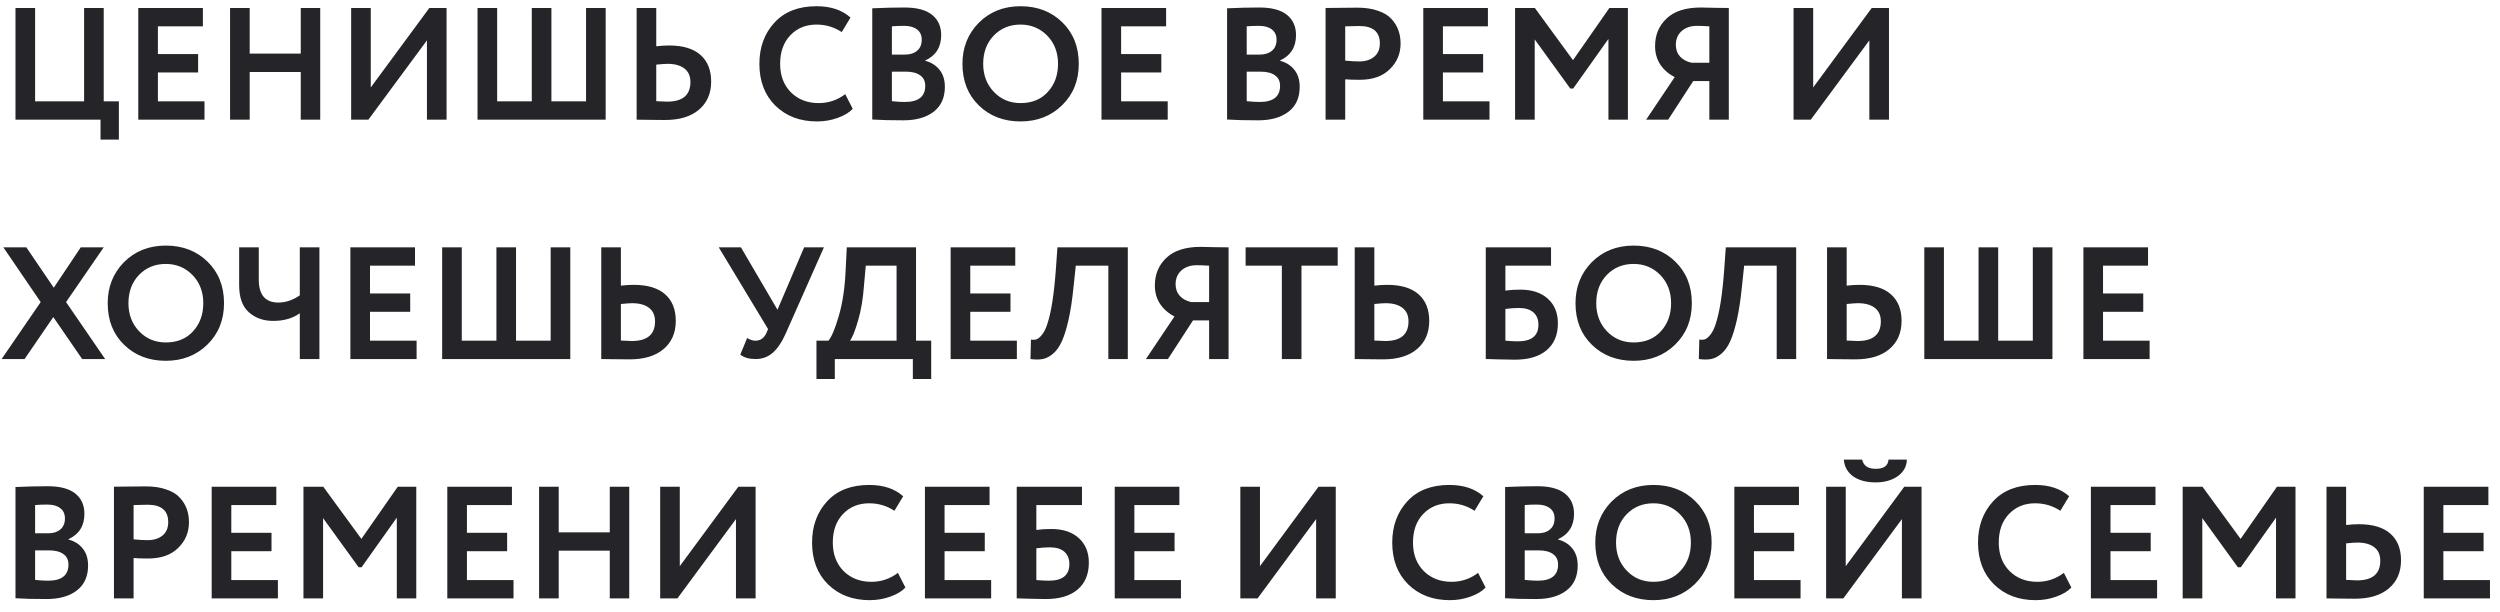 <?xml version="1.0" encoding="UTF-8"?> <svg xmlns="http://www.w3.org/2000/svg" width="188" height="46" viewBox="0 0 188 46" fill="none"> <path d="M7.56 9H1.164V0.6H2.64V7.62H6.324V0.6H7.8V7.62H8.94V10.5H7.56V9ZM15.378 9H10.398V0.6H15.258V1.98H11.874V4.068H14.898V5.448H11.874V7.62H15.378V9ZM24.081 9H22.617V5.412H18.777V9H17.301V0.6H18.777V4.032H22.617V0.6H24.081V9ZM32.106 3.036L27.702 9H26.406V0.6H27.882V6.576L32.286 0.6H33.582V9H32.106V3.036ZM45.546 9H35.91V0.6H37.386V7.62H39.99V0.6H41.466V7.62H44.07V0.6H45.546V9ZM50.191 4.8C50.047 4.8 49.767 4.82 49.351 4.86V7.608C49.879 7.632 50.151 7.644 50.167 7.644C51.335 7.644 51.919 7.152 51.919 6.168C51.919 5.72 51.767 5.38 51.463 5.148C51.159 4.916 50.735 4.8 50.191 4.8ZM47.875 0.6H49.351V3.48C49.695 3.44 50.015 3.42 50.311 3.42C51.351 3.42 52.139 3.656 52.675 4.128C53.211 4.6 53.479 5.268 53.479 6.132C53.479 7.028 53.171 7.736 52.555 8.256C51.947 8.768 51.095 9.024 49.999 9.024C49.535 9.024 49.139 9.02 48.811 9.012C48.483 9.004 48.171 9 47.875 9V0.6ZM63.562 7.08L64.126 8.184C63.862 8.464 63.482 8.692 62.986 8.868C62.498 9.044 61.982 9.132 61.438 9.132C60.158 9.132 59.114 8.736 58.306 7.944C57.506 7.152 57.106 6.104 57.106 4.8C57.106 3.552 57.486 2.516 58.246 1.692C58.998 0.876 60.05 0.468 61.402 0.468C62.474 0.468 63.326 0.752 63.958 1.32L63.298 2.412C62.73 2.036 62.098 1.848 61.402 1.848C60.602 1.848 59.946 2.116 59.434 2.652C58.922 3.188 58.666 3.904 58.666 4.8C58.666 5.68 58.934 6.392 59.47 6.936C60.014 7.48 60.714 7.752 61.57 7.752C62.306 7.752 62.97 7.528 63.562 7.08ZM65.594 8.988V0.624C66.458 0.584 67.266 0.564 68.018 0.564C68.946 0.564 69.638 0.748 70.094 1.116C70.55 1.484 70.778 1.992 70.778 2.64C70.778 3.544 70.378 4.18 69.578 4.548V4.572C70.034 4.692 70.394 4.92 70.658 5.256C70.922 5.584 71.054 6.008 71.054 6.528C71.054 7.344 70.774 7.968 70.214 8.4C69.654 8.832 68.894 9.048 67.934 9.048C66.974 9.048 66.194 9.028 65.594 8.988ZM68.114 5.388H67.07V7.608C67.446 7.648 67.77 7.668 68.042 7.668C69.066 7.668 69.578 7.264 69.578 6.456C69.578 6.104 69.45 5.84 69.194 5.664C68.938 5.48 68.578 5.388 68.114 5.388ZM67.994 1.944C67.642 1.944 67.334 1.956 67.07 1.98V4.104H68.066C68.442 4.104 68.742 4.008 68.966 3.816C69.198 3.624 69.314 3.348 69.314 2.988C69.314 2.652 69.198 2.396 68.966 2.22C68.734 2.036 68.41 1.944 67.994 1.944ZM72.376 4.8C72.376 3.576 72.784 2.548 73.6 1.716C74.432 0.884 75.48 0.468 76.744 0.468C78.008 0.468 79.052 0.868 79.876 1.668C80.708 2.476 81.124 3.52 81.124 4.8C81.124 6.056 80.708 7.092 79.876 7.908C79.044 8.724 78 9.132 76.744 9.132C75.48 9.132 74.436 8.732 73.612 7.932C72.788 7.132 72.376 6.088 72.376 4.8ZM73.936 4.8C73.936 5.648 74.204 6.352 74.74 6.912C75.276 7.472 75.944 7.752 76.744 7.752C77.608 7.752 78.292 7.472 78.796 6.912C79.308 6.352 79.564 5.648 79.564 4.8C79.564 3.944 79.292 3.236 78.748 2.676C78.204 2.124 77.536 1.848 76.744 1.848C75.936 1.848 75.264 2.124 74.728 2.676C74.2 3.228 73.936 3.936 73.936 4.8ZM87.812 9H82.832V0.6H87.692V1.98H84.308V4.068H87.332V5.448H84.308V7.62H87.812V9ZM92.277 8.988V0.624C93.141 0.584 93.949 0.564 94.701 0.564C95.629 0.564 96.321 0.748 96.777 1.116C97.233 1.484 97.461 1.992 97.461 2.64C97.461 3.544 97.061 4.18 96.261 4.548V4.572C96.717 4.692 97.077 4.92 97.341 5.256C97.605 5.584 97.737 6.008 97.737 6.528C97.737 7.344 97.457 7.968 96.897 8.4C96.337 8.832 95.577 9.048 94.617 9.048C93.657 9.048 92.877 9.028 92.277 8.988ZM94.797 5.388H93.753V7.608C94.129 7.648 94.453 7.668 94.725 7.668C95.749 7.668 96.261 7.264 96.261 6.456C96.261 6.104 96.133 5.84 95.877 5.664C95.621 5.48 95.261 5.388 94.797 5.388ZM94.677 1.944C94.325 1.944 94.017 1.956 93.753 1.98V4.104H94.749C95.125 4.104 95.425 4.008 95.649 3.816C95.881 3.624 95.997 3.348 95.997 2.988C95.997 2.652 95.881 2.396 95.649 2.22C95.417 2.036 95.093 1.944 94.677 1.944ZM101.16 5.964V9H99.683V0.6C100.036 0.6 100.416 0.596 100.824 0.588C101.24 0.58 101.656 0.576 102.072 0.576C102.664 0.576 103.176 0.652 103.608 0.804C104.048 0.948 104.388 1.152 104.628 1.416C104.868 1.672 105.044 1.956 105.156 2.268C105.268 2.572 105.324 2.908 105.324 3.276C105.324 4.036 105.052 4.68 104.508 5.208C103.972 5.736 103.22 6 102.252 6C101.764 6 101.4 5.988 101.16 5.964ZM102.216 1.956L101.16 1.98V4.56C101.584 4.6 101.932 4.62 102.204 4.62C102.676 4.62 103.052 4.504 103.332 4.272C103.62 4.04 103.764 3.704 103.764 3.264C103.764 2.392 103.248 1.956 102.216 1.956ZM112.011 9H107.031V0.6H111.891V1.98H108.507V4.068H111.531V5.448H108.507V7.62H112.011V9ZM115.41 9H113.934V0.6H115.422L118.29 4.524L121.026 0.6H122.418V9H120.954V2.928L118.302 6.66H118.086L115.41 2.964V9ZM130.006 9H128.542V6.096H127.33L125.446 9H123.79L125.938 5.796C125.49 5.572 125.13 5.26 124.858 4.86C124.594 4.46 124.462 3.996 124.462 3.468C124.462 2.628 124.75 1.936 125.326 1.392C125.902 0.84 126.766 0.564 127.918 0.564C127.934 0.564 128.286 0.572 128.974 0.588C129.326 0.596 129.67 0.6 130.006 0.6V9ZM127.198 4.716H128.542V1.98C128.134 1.956 127.826 1.944 127.618 1.944C127.138 1.944 126.75 2.076 126.454 2.34C126.166 2.604 126.022 2.948 126.022 3.372C126.022 3.724 126.13 4.02 126.346 4.26C126.57 4.492 126.854 4.644 127.198 4.716ZM140.575 3.036L136.171 9H134.875V0.6H136.351V6.576L140.755 0.6H142.051V9H140.575V3.036ZM6.072 18.6H7.8L4.968 22.716L7.908 27H6.18L4.008 23.844L1.848 27H0.12L3.06 22.716L0.252 18.6H1.98L4.044 21.636L6.072 18.6ZM8.099 22.8C8.099 21.576 8.507 20.548 9.323 19.716C10.155 18.884 11.203 18.468 12.467 18.468C13.731 18.468 14.775 18.868 15.599 19.668C16.431 20.476 16.847 21.52 16.847 22.8C16.847 24.056 16.431 25.092 15.599 25.908C14.767 26.724 13.723 27.132 12.467 27.132C11.203 27.132 10.159 26.732 9.335 25.932C8.511 25.132 8.099 24.088 8.099 22.8ZM9.659 22.8C9.659 23.648 9.927 24.352 10.463 24.912C10.999 25.472 11.667 25.752 12.467 25.752C13.331 25.752 14.015 25.472 14.519 24.912C15.031 24.352 15.287 23.648 15.287 22.8C15.287 21.944 15.015 21.236 14.471 20.676C13.927 20.124 13.259 19.848 12.467 19.848C11.659 19.848 10.987 20.124 10.451 20.676C9.923 21.228 9.659 21.936 9.659 22.8ZM22.544 18.6H24.02V27H22.544V23.556C22.016 23.94 21.348 24.132 20.54 24.132C19.812 24.132 19.204 23.916 18.716 23.484C18.228 23.052 17.984 22.372 17.984 21.444V18.6H19.46V21.024C19.46 22.176 19.952 22.752 20.936 22.752C21.48 22.752 22.016 22.572 22.544 22.212V18.6ZM31.328 27H26.348V18.6H31.208V19.98H27.824V22.068H30.848V23.448H27.824V25.62H31.328V27ZM42.886 27H33.25V18.6H34.726V25.62H37.33V18.6H38.806V25.62H41.41V18.6H42.886V27ZM47.531 22.8C47.387 22.8 47.107 22.82 46.691 22.86V25.608C47.219 25.632 47.491 25.644 47.507 25.644C48.675 25.644 49.259 25.152 49.259 24.168C49.259 23.72 49.107 23.38 48.803 23.148C48.499 22.916 48.075 22.8 47.531 22.8ZM45.215 18.6H46.691V21.48C47.035 21.44 47.355 21.42 47.651 21.42C48.691 21.42 49.479 21.656 50.015 22.128C50.551 22.6 50.819 23.268 50.819 24.132C50.819 25.028 50.511 25.736 49.895 26.256C49.287 26.768 48.435 27.024 47.339 27.024C46.875 27.024 46.479 27.02 46.151 27.012C45.823 27.004 45.511 27 45.215 27V18.6ZM60.47 18.6H61.958L59.102 25.044C58.806 25.716 58.474 26.212 58.106 26.532C57.746 26.844 57.318 27 56.822 27C56.326 27 55.942 26.888 55.67 26.664L56.186 25.416C56.394 25.552 56.602 25.62 56.81 25.62C57.186 25.62 57.462 25.424 57.638 25.032L57.758 24.744L54.05 18.6H55.718L58.466 23.292L60.47 18.6ZM62.778 28.5H61.398V25.62H62.298C62.538 25.34 62.798 24.72 63.078 23.76C63.366 22.776 63.538 21.616 63.594 20.28L63.678 18.6H68.886V25.62H70.026V28.5H68.646V27H62.778V28.5ZM65.106 19.98L64.974 21.444C64.902 22.452 64.754 23.336 64.53 24.096C64.298 24.888 64.094 25.396 63.918 25.62H67.422V19.98H65.106ZM76.468 27H71.488V18.6H76.348V19.98H72.964V22.068H75.988V23.448H72.964V25.62H76.468V27ZM84.811 27H83.347V19.98H80.899L80.731 21.564C80.635 22.524 80.511 23.344 80.359 24.024C80.207 24.704 80.039 25.248 79.855 25.656C79.671 26.064 79.451 26.376 79.195 26.592C78.947 26.808 78.687 26.944 78.415 27C78.151 27.048 77.843 27.048 77.491 27L77.527 25.536C77.703 25.56 77.847 25.552 77.959 25.512C78.071 25.472 78.203 25.36 78.355 25.176C78.523 24.968 78.659 24.692 78.763 24.348C79.051 23.492 79.263 22.136 79.399 20.28L79.519 18.6H84.811V27ZM92.389 27H90.925V24.096H89.713L87.829 27H86.173L88.321 23.796C87.873 23.572 87.513 23.26 87.241 22.86C86.977 22.46 86.845 21.996 86.845 21.468C86.845 20.628 87.133 19.936 87.709 19.392C88.285 18.84 89.149 18.564 90.301 18.564C90.317 18.564 90.669 18.572 91.357 18.588C91.709 18.596 92.053 18.6 92.389 18.6V27ZM89.581 22.716H90.925V19.98C90.517 19.956 90.209 19.944 90.001 19.944C89.521 19.944 89.133 20.076 88.837 20.34C88.549 20.604 88.405 20.948 88.405 21.372C88.405 21.724 88.513 22.02 88.729 22.26C88.953 22.492 89.237 22.644 89.581 22.716ZM96.395 19.98H93.671V18.6H100.595V19.98H97.871V27H96.395V19.98ZM104.191 22.8C104.047 22.8 103.767 22.82 103.351 22.86V25.608C103.879 25.632 104.151 25.644 104.167 25.644C105.335 25.644 105.919 25.152 105.919 24.168C105.919 23.72 105.767 23.38 105.463 23.148C105.159 22.916 104.735 22.8 104.191 22.8ZM101.875 18.6H103.351V21.48C103.695 21.44 104.015 21.42 104.311 21.42C105.351 21.42 106.139 21.656 106.675 22.128C107.211 22.6 107.479 23.268 107.479 24.132C107.479 25.028 107.171 25.736 106.555 26.256C105.947 26.768 105.095 27.024 103.999 27.024C103.535 27.024 103.139 27.02 102.811 27.012C102.483 27.004 102.171 27 101.875 27V18.6ZM111.73 27V18.6H116.638V19.98H113.206V21.852C113.534 21.804 113.91 21.78 114.334 21.78C115.206 21.78 115.894 22.008 116.398 22.464C116.902 22.92 117.154 23.536 117.154 24.312C117.154 25.184 116.87 25.86 116.302 26.34C115.742 26.812 114.946 27.048 113.914 27.048C113.722 27.048 113.298 27.04 112.642 27.024C112.514 27.024 112.378 27.02 112.234 27.012C112.09 27.012 111.978 27.008 111.898 27C111.826 27 111.77 27 111.73 27ZM114.214 23.16C113.91 23.16 113.574 23.184 113.206 23.232V25.62C113.598 25.652 113.91 25.668 114.142 25.668C115.174 25.668 115.69 25.252 115.69 24.42C115.69 24.028 115.566 23.72 115.318 23.496C115.07 23.272 114.702 23.16 114.214 23.16ZM118.478 22.8C118.478 21.576 118.886 20.548 119.701 19.716C120.534 18.884 121.582 18.468 122.846 18.468C124.11 18.468 125.154 18.868 125.978 19.668C126.81 20.476 127.226 21.52 127.226 22.8C127.226 24.056 126.81 25.092 125.978 25.908C125.146 26.724 124.102 27.132 122.846 27.132C121.582 27.132 120.538 26.732 119.714 25.932C118.89 25.132 118.478 24.088 118.478 22.8ZM120.038 22.8C120.038 23.648 120.306 24.352 120.842 24.912C121.378 25.472 122.046 25.752 122.846 25.752C123.71 25.752 124.394 25.472 124.898 24.912C125.41 24.352 125.666 23.648 125.666 22.8C125.666 21.944 125.394 21.236 124.85 20.676C124.306 20.124 123.638 19.848 122.846 19.848C122.038 19.848 121.366 20.124 120.83 20.676C120.302 21.228 120.038 21.936 120.038 22.8ZM135.072 27H133.608V19.98H131.16L130.992 21.564C130.896 22.524 130.772 23.344 130.62 24.024C130.468 24.704 130.3 25.248 130.116 25.656C129.932 26.064 129.712 26.376 129.456 26.592C129.208 26.808 128.948 26.944 128.676 27C128.412 27.048 128.104 27.048 127.752 27L127.788 25.536C127.964 25.56 128.108 25.552 128.22 25.512C128.332 25.472 128.464 25.36 128.616 25.176C128.784 24.968 128.92 24.692 129.024 24.348C129.312 23.492 129.524 22.136 129.66 20.28L129.78 18.6H135.072V27ZM139.71 22.8C139.566 22.8 139.286 22.82 138.87 22.86V25.608C139.398 25.632 139.67 25.644 139.686 25.644C140.854 25.644 141.438 25.152 141.438 24.168C141.438 23.72 141.286 23.38 140.982 23.148C140.678 22.916 140.254 22.8 139.71 22.8ZM137.394 18.6H138.87V21.48C139.214 21.44 139.534 21.42 139.83 21.42C140.87 21.42 141.658 21.656 142.194 22.128C142.73 22.6 142.998 23.268 142.998 24.132C142.998 25.028 142.69 25.736 142.074 26.256C141.466 26.768 140.614 27.024 139.518 27.024C139.054 27.024 138.658 27.02 138.33 27.012C138.002 27.004 137.69 27 137.394 27V18.6ZM154.343 27H144.707V18.6H146.183V25.62H148.787V18.6H150.263V25.62H152.867V18.6H154.343V27ZM161.652 27H156.672V18.6H161.532V19.98H158.148V22.068H161.172V23.448H158.148V25.62H161.652V27ZM1.164 44.988V36.624C2.028 36.584 2.836 36.564 3.588 36.564C4.516 36.564 5.208 36.748 5.664 37.116C6.12 37.484 6.348 37.992 6.348 38.64C6.348 39.544 5.948 40.18 5.148 40.548V40.572C5.604 40.692 5.964 40.92 6.228 41.256C6.492 41.584 6.624 42.008 6.624 42.528C6.624 43.344 6.344 43.968 5.784 44.4C5.224 44.832 4.464 45.048 3.504 45.048C2.544 45.048 1.764 45.028 1.164 44.988ZM3.684 41.388H2.64V43.608C3.016 43.648 3.34 43.668 3.612 43.668C4.636 43.668 5.148 43.264 5.148 42.456C5.148 42.104 5.02 41.84 4.764 41.664C4.508 41.48 4.148 41.388 3.684 41.388ZM3.564 37.944C3.212 37.944 2.904 37.956 2.64 37.98V40.104H3.636C4.012 40.104 4.312 40.008 4.536 39.816C4.768 39.624 4.884 39.348 4.884 38.988C4.884 38.652 4.768 38.396 4.536 38.22C4.304 38.036 3.98 37.944 3.564 37.944ZM10.046 41.964V45H8.57V36.6C8.922 36.6 9.302 36.596 9.71 36.588C10.126 36.58 10.542 36.576 10.958 36.576C11.55 36.576 12.062 36.652 12.494 36.804C12.934 36.948 13.274 37.152 13.514 37.416C13.754 37.672 13.93 37.956 14.042 38.268C14.154 38.572 14.21 38.908 14.21 39.276C14.21 40.036 13.938 40.68 13.394 41.208C12.858 41.736 12.106 42 11.138 42C10.65 42 10.286 41.988 10.046 41.964ZM11.102 37.956L10.046 37.98V40.56C10.47 40.6 10.818 40.62 11.09 40.62C11.562 40.62 11.938 40.504 12.218 40.272C12.506 40.04 12.65 39.704 12.65 39.264C12.65 38.392 12.134 37.956 11.102 37.956ZM20.898 45H15.918V36.6H20.778V37.98H17.394V40.068H20.418V41.448H17.394V43.62H20.898V45ZM24.296 45H22.82V36.6H24.308L27.176 40.524L29.912 36.6H31.304V45H29.84V38.928L27.188 42.66H26.972L24.296 38.964V45ZM38.617 45H33.637V36.6H38.497V37.98H35.113V40.068H38.137V41.448H35.113V43.62H38.617V45ZM47.319 45H45.855V41.412H42.015V45H40.539V36.6H42.015V40.032H45.855V36.6H47.319V45ZM55.344 39.036L50.941 45H49.645V36.6H51.12V42.576L55.525 36.6H56.821V45H55.344V39.036ZM67.523 43.08L68.087 44.184C67.823 44.464 67.443 44.692 66.947 44.868C66.459 45.044 65.943 45.132 65.399 45.132C64.119 45.132 63.075 44.736 62.267 43.944C61.467 43.152 61.067 42.104 61.067 40.8C61.067 39.552 61.447 38.516 62.207 37.692C62.959 36.876 64.011 36.468 65.363 36.468C66.435 36.468 67.287 36.752 67.919 37.32L67.259 38.412C66.691 38.036 66.059 37.848 65.363 37.848C64.563 37.848 63.907 38.116 63.395 38.652C62.883 39.188 62.627 39.904 62.627 40.8C62.627 41.68 62.895 42.392 63.431 42.936C63.975 43.48 64.675 43.752 65.531 43.752C66.267 43.752 66.931 43.528 67.523 43.08ZM74.535 45H69.555V36.6H74.415V37.98H71.031V40.068H74.055V41.448H71.031V43.62H74.535V45ZM76.457 45V36.6H81.365V37.98H77.933V39.852C78.261 39.804 78.637 39.78 79.061 39.78C79.933 39.78 80.621 40.008 81.125 40.464C81.629 40.92 81.881 41.536 81.881 42.312C81.881 43.184 81.597 43.86 81.029 44.34C80.469 44.812 79.673 45.048 78.641 45.048C78.449 45.048 78.025 45.04 77.369 45.024C77.241 45.024 77.105 45.02 76.961 45.012C76.817 45.012 76.705 45.008 76.625 45C76.553 45 76.497 45 76.457 45ZM78.941 41.16C78.637 41.16 78.301 41.184 77.933 41.232V43.62C78.325 43.652 78.637 43.668 78.869 43.668C79.901 43.668 80.417 43.252 80.417 42.42C80.417 42.028 80.293 41.72 80.045 41.496C79.797 41.272 79.429 41.16 78.941 41.16ZM88.808 45H83.828V36.6H88.688V37.98H85.304V40.068H88.328V41.448H85.304V43.62H88.808V45ZM98.973 39.036L94.569 45H93.273V36.6H94.749V42.576L99.153 36.6H100.449V45H98.973V39.036ZM111.152 43.08L111.716 44.184C111.452 44.464 111.072 44.692 110.576 44.868C110.088 45.044 109.572 45.132 109.028 45.132C107.748 45.132 106.704 44.736 105.896 43.944C105.096 43.152 104.696 42.104 104.696 40.8C104.696 39.552 105.076 38.516 105.836 37.692C106.588 36.876 107.64 36.468 108.992 36.468C110.064 36.468 110.916 36.752 111.548 37.32L110.888 38.412C110.32 38.036 109.688 37.848 108.992 37.848C108.192 37.848 107.536 38.116 107.024 38.652C106.512 39.188 106.256 39.904 106.256 40.8C106.256 41.68 106.524 42.392 107.06 42.936C107.604 43.48 108.304 43.752 109.16 43.752C109.896 43.752 110.56 43.528 111.152 43.08ZM113.184 44.988V36.624C114.048 36.584 114.856 36.564 115.608 36.564C116.536 36.564 117.228 36.748 117.684 37.116C118.14 37.484 118.368 37.992 118.368 38.64C118.368 39.544 117.968 40.18 117.168 40.548V40.572C117.624 40.692 117.984 40.92 118.248 41.256C118.512 41.584 118.644 42.008 118.644 42.528C118.644 43.344 118.364 43.968 117.804 44.4C117.244 44.832 116.484 45.048 115.524 45.048C114.564 45.048 113.784 45.028 113.184 44.988ZM115.704 41.388H114.66V43.608C115.036 43.648 115.36 43.668 115.632 43.668C116.656 43.668 117.168 43.264 117.168 42.456C117.168 42.104 117.04 41.84 116.784 41.664C116.528 41.48 116.168 41.388 115.704 41.388ZM115.584 37.944C115.232 37.944 114.924 37.956 114.66 37.98V40.104H115.656C116.032 40.104 116.332 40.008 116.556 39.816C116.788 39.624 116.904 39.348 116.904 38.988C116.904 38.652 116.788 38.396 116.556 38.22C116.324 38.036 116 37.944 115.584 37.944ZM119.966 40.8C119.966 39.576 120.374 38.548 121.19 37.716C122.022 36.884 123.07 36.468 124.334 36.468C125.598 36.468 126.642 36.868 127.466 37.668C128.298 38.476 128.714 39.52 128.714 40.8C128.714 42.056 128.298 43.092 127.466 43.908C126.634 44.724 125.59 45.132 124.334 45.132C123.07 45.132 122.026 44.732 121.202 43.932C120.378 43.132 119.966 42.088 119.966 40.8ZM121.526 40.8C121.526 41.648 121.794 42.352 122.33 42.912C122.866 43.472 123.534 43.752 124.334 43.752C125.198 43.752 125.882 43.472 126.386 42.912C126.898 42.352 127.154 41.648 127.154 40.8C127.154 39.944 126.882 39.236 126.338 38.676C125.794 38.124 125.126 37.848 124.334 37.848C123.526 37.848 122.854 38.124 122.318 38.676C121.79 39.228 121.526 39.936 121.526 40.8ZM135.402 45H130.422V36.6H135.282V37.98H131.898V40.068H134.922V41.448H131.898V43.62H135.402V45ZM143.024 39.036L138.62 45H137.324V36.6H138.8V42.576L143.204 36.6H144.5V45H143.024V39.036ZM138.656 34.56H140.036C140.132 35.024 140.472 35.256 141.056 35.256C141.664 35.256 141.984 35.024 142.016 34.56H143.396C143.388 35.064 143.16 35.48 142.712 35.808C142.264 36.12 141.712 36.276 141.056 36.276C140.352 36.276 139.784 36.124 139.352 35.82C138.928 35.508 138.696 35.088 138.656 34.56ZM155.203 43.08L155.767 44.184C155.503 44.464 155.123 44.692 154.627 44.868C154.139 45.044 153.623 45.132 153.079 45.132C151.799 45.132 150.755 44.736 149.947 43.944C149.147 43.152 148.747 42.104 148.747 40.8C148.747 39.552 149.127 38.516 149.887 37.692C150.639 36.876 151.691 36.468 153.043 36.468C154.115 36.468 154.967 36.752 155.599 37.32L154.939 38.412C154.371 38.036 153.739 37.848 153.043 37.848C152.243 37.848 151.587 38.116 151.075 38.652C150.563 39.188 150.307 39.904 150.307 40.8C150.307 41.68 150.575 42.392 151.111 42.936C151.655 43.48 152.355 43.752 153.211 43.752C153.947 43.752 154.611 43.528 155.203 43.08ZM162.214 45H157.234V36.6H162.094V37.98H158.71V40.068H161.734V41.448H158.71V43.62H162.214V45ZM165.613 45H164.137V36.6H165.625L168.493 40.524L171.229 36.6H172.621V45H171.157V38.928L168.505 42.66H168.289L165.613 38.964V45ZM177.269 40.8C177.125 40.8 176.845 40.82 176.429 40.86V43.608C176.957 43.632 177.229 43.644 177.245 43.644C178.413 43.644 178.997 43.152 178.997 42.168C178.997 41.72 178.845 41.38 178.541 41.148C178.237 40.916 177.813 40.8 177.269 40.8ZM174.953 36.6H176.429V39.48C176.773 39.44 177.093 39.42 177.389 39.42C178.429 39.42 179.217 39.656 179.753 40.128C180.289 40.6 180.557 41.268 180.557 42.132C180.557 43.028 180.249 43.736 179.633 44.256C179.025 44.768 178.173 45.024 177.077 45.024C176.613 45.024 176.217 45.02 175.889 45.012C175.561 45.004 175.249 45 174.953 45V36.6ZM187.246 45H182.266V36.6H187.126V37.98H183.742V40.068H186.766V41.448H183.742V43.62H187.246V45Z" fill="#252429"></path> </svg> 